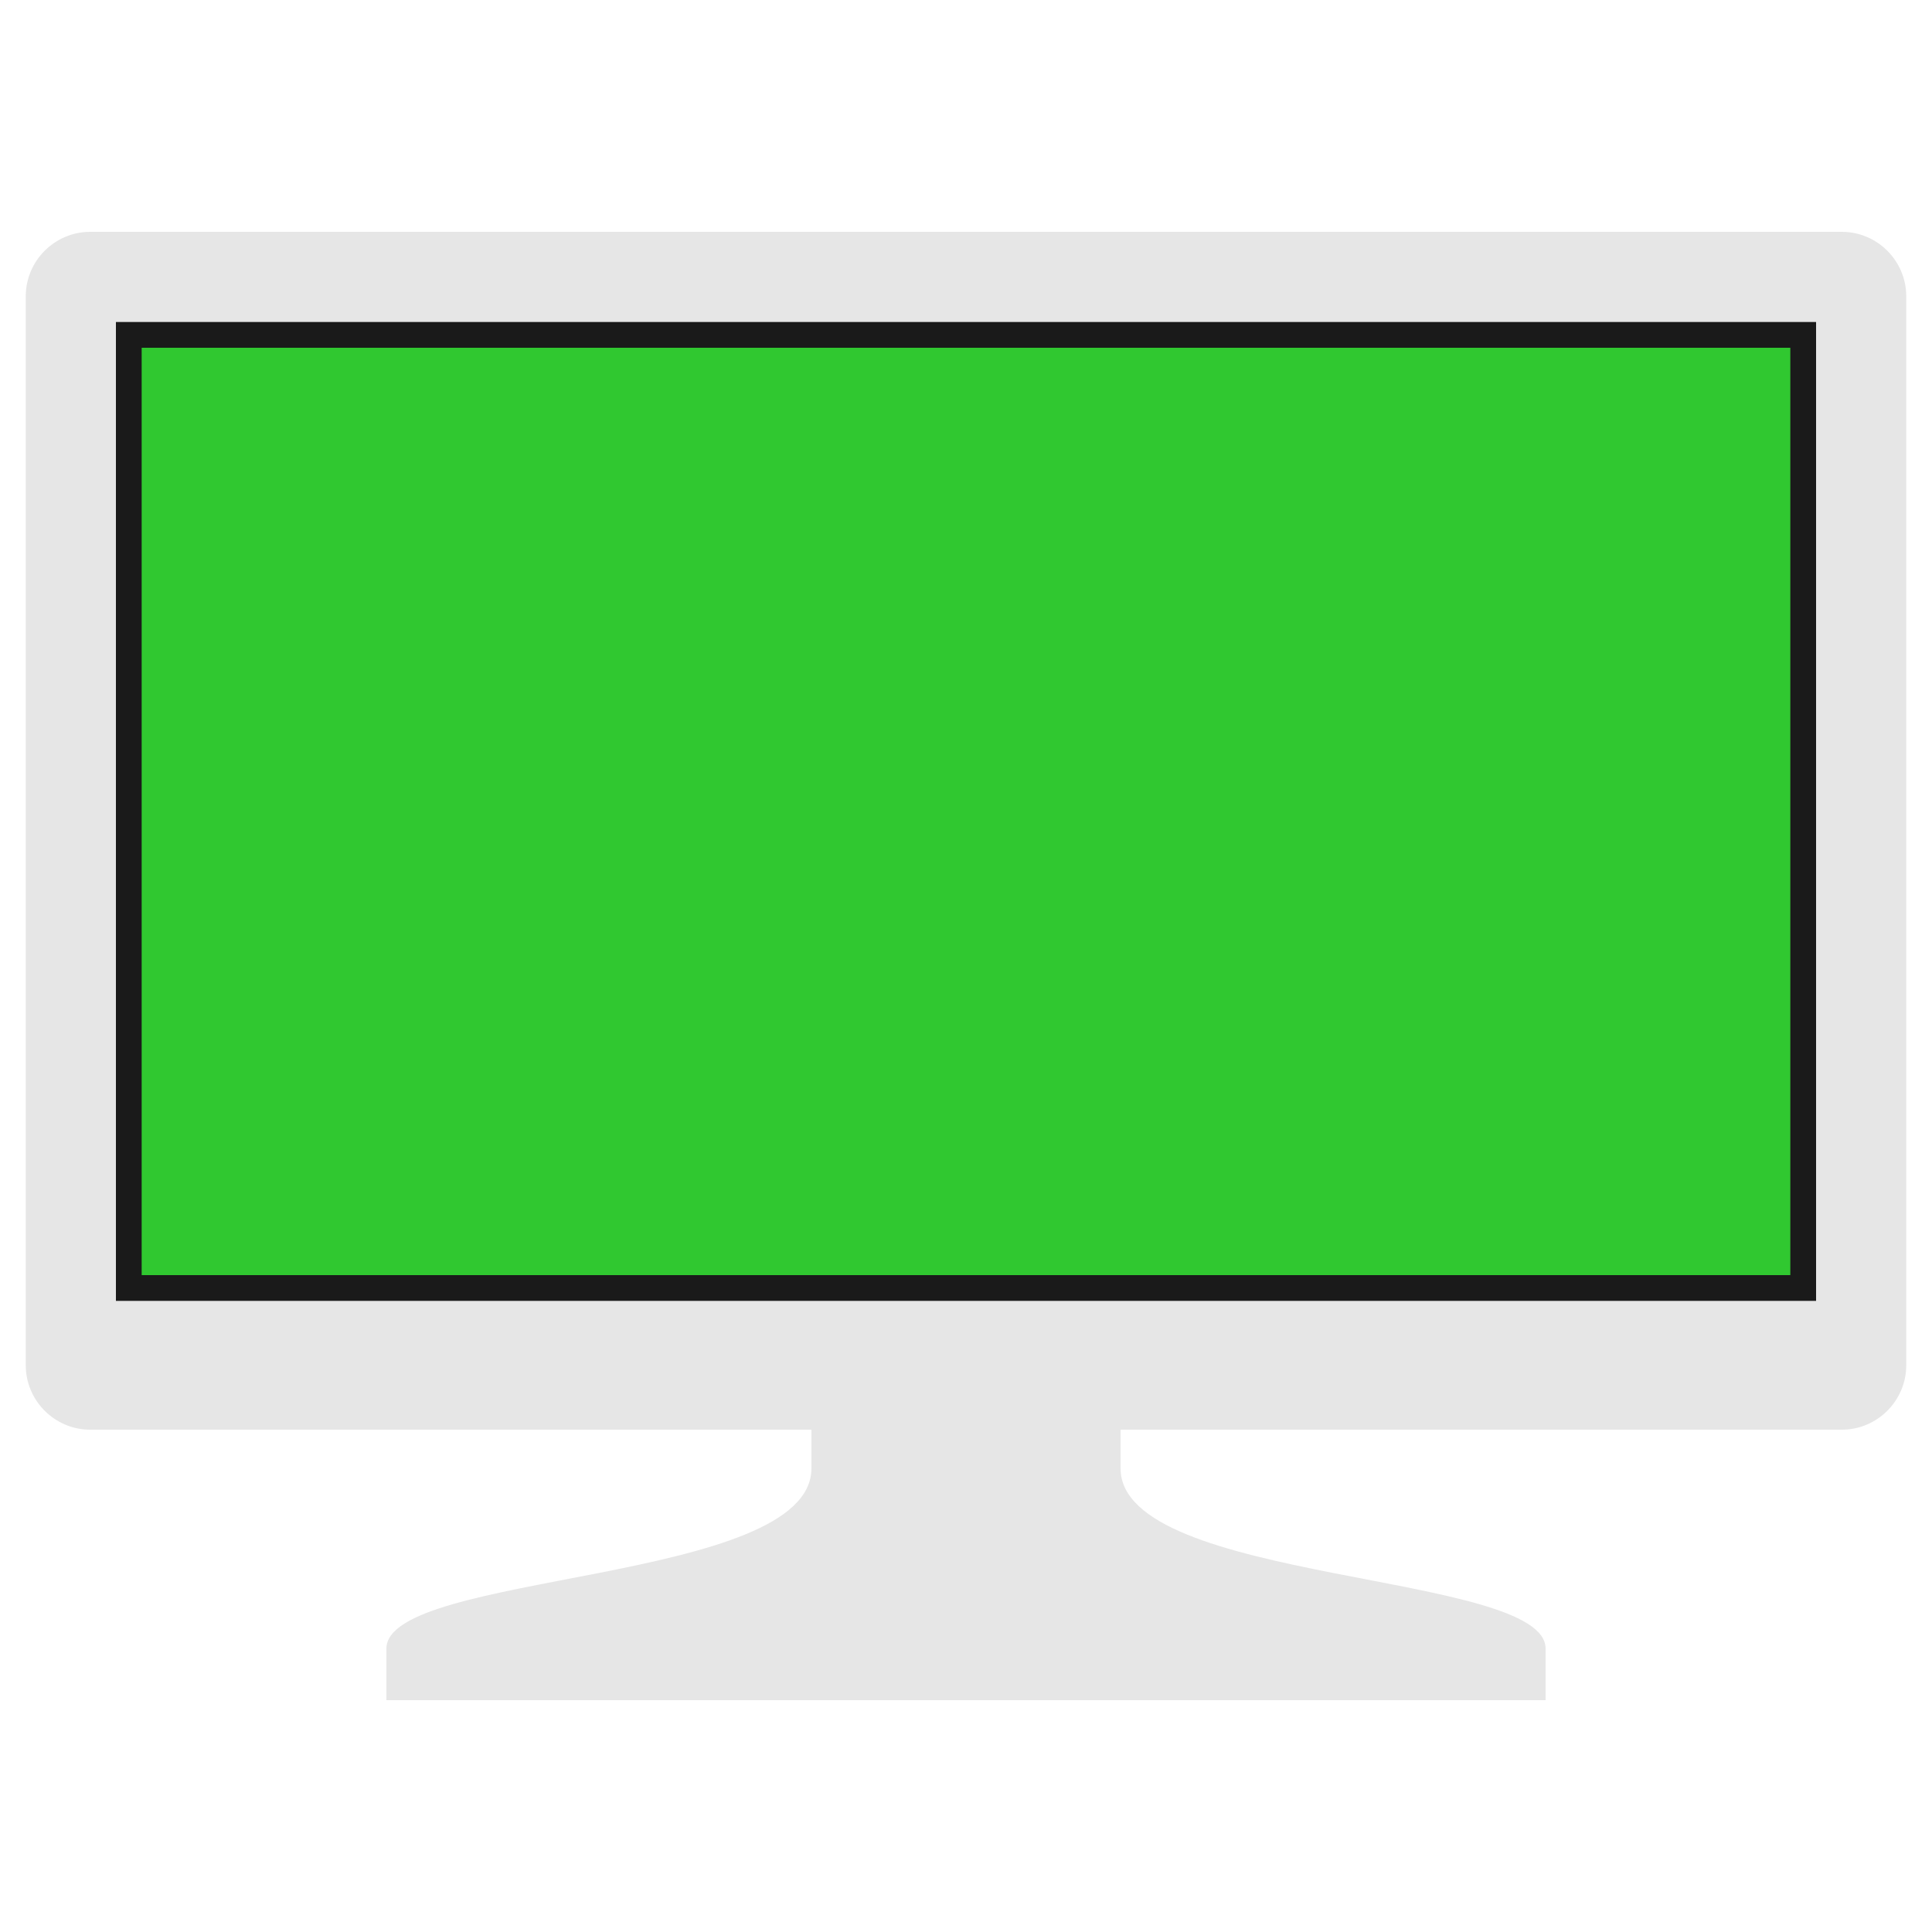 <?xml version="1.0" encoding="utf-8"?>
<!-- Generator: Adobe Illustrator 16.2.0, SVG Export Plug-In . SVG Version: 6.00 Build 0)  -->
<!DOCTYPE svg PUBLIC "-//W3C//DTD SVG 1.1//EN" "http://www.w3.org/Graphics/SVG/1.1/DTD/svg11.dtd">
<svg version="1.1" id="レイヤー_1" xmlns="http://www.w3.org/2000/svg" xmlns:xlink="http://www.w3.org/1999/xlink" x="0px"
	 y="0px" width="150px" height="150px" viewBox="0 0 150 150" enable-background="new 0 0 150 150" xml:space="preserve">
<g>
	<g>
		<path fill="#E6E6E6" d="M87,114v-5H63v5c0,9-33,8-33,14c0,1.07,0,3.444,0,4h90c0-0.556,0-2.93,0-4C120,122,87,123,87,114z"/>
		<g>
			<path fill="#E6E6E6" d="M148,106c0,2.75-2.25,5-5,5H7c-2.75,0-5-2.25-5-5V23c0-2.75,2.25-5,5-5h136c2.75,0,5,2.25,5,5V106z"/>
		</g>
	</g>
	<rect x="9" y="25" fill="#1A1A1A" width="132" height="76"/>
	<rect x="11" y="27" fill="#30C830" width="128" height="72"/>
</g>
</svg>
